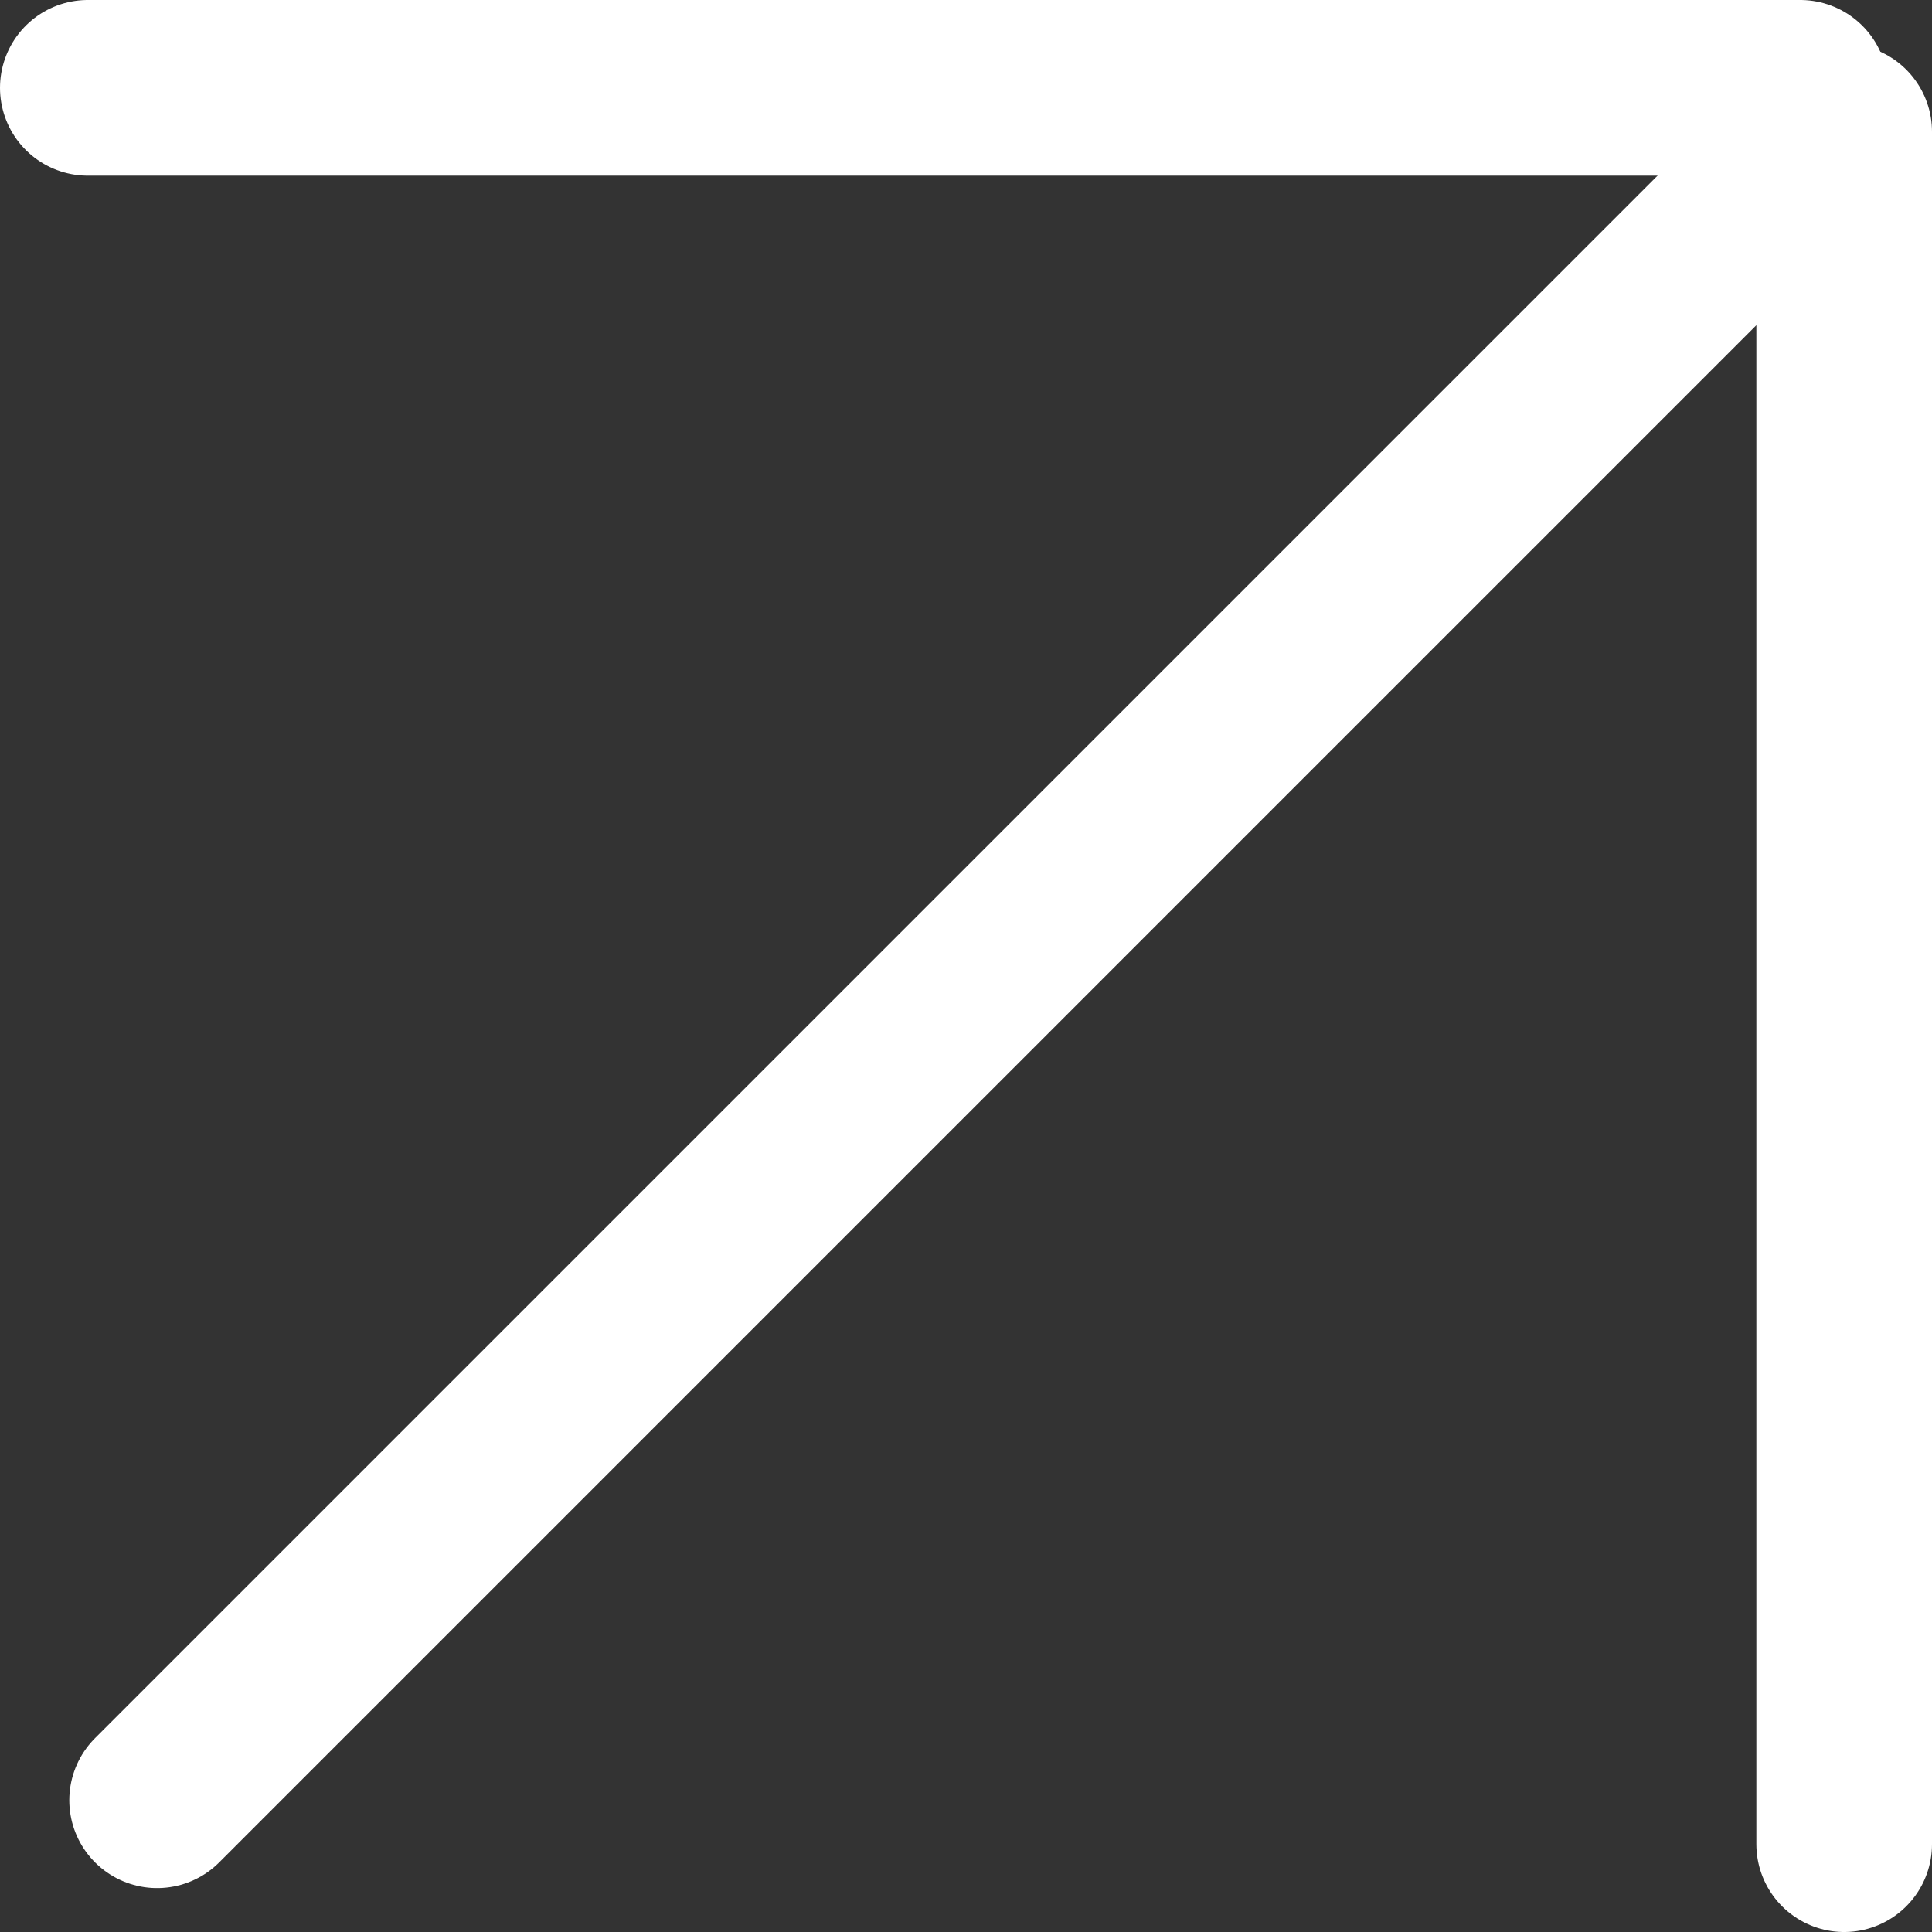 <?xml version="1.0" encoding="UTF-8"?> <svg xmlns="http://www.w3.org/2000/svg" width="22" height="22" viewBox="0 0 22 22" fill="none"><rect x="0" y="0" width="22" height="22" fill="#333333" stroke="none"/> <path d="M1 1H20.5" stroke="white" stroke-width="2" stroke-linecap="round"></path> <path d="M21 21L21 1.5" stroke="white" stroke-width="2" stroke-linecap="round"></path> <path d="M1.789 20.5L20.789 1.5" stroke="white" stroke-width="2" stroke-linecap="round"></path> </svg> 